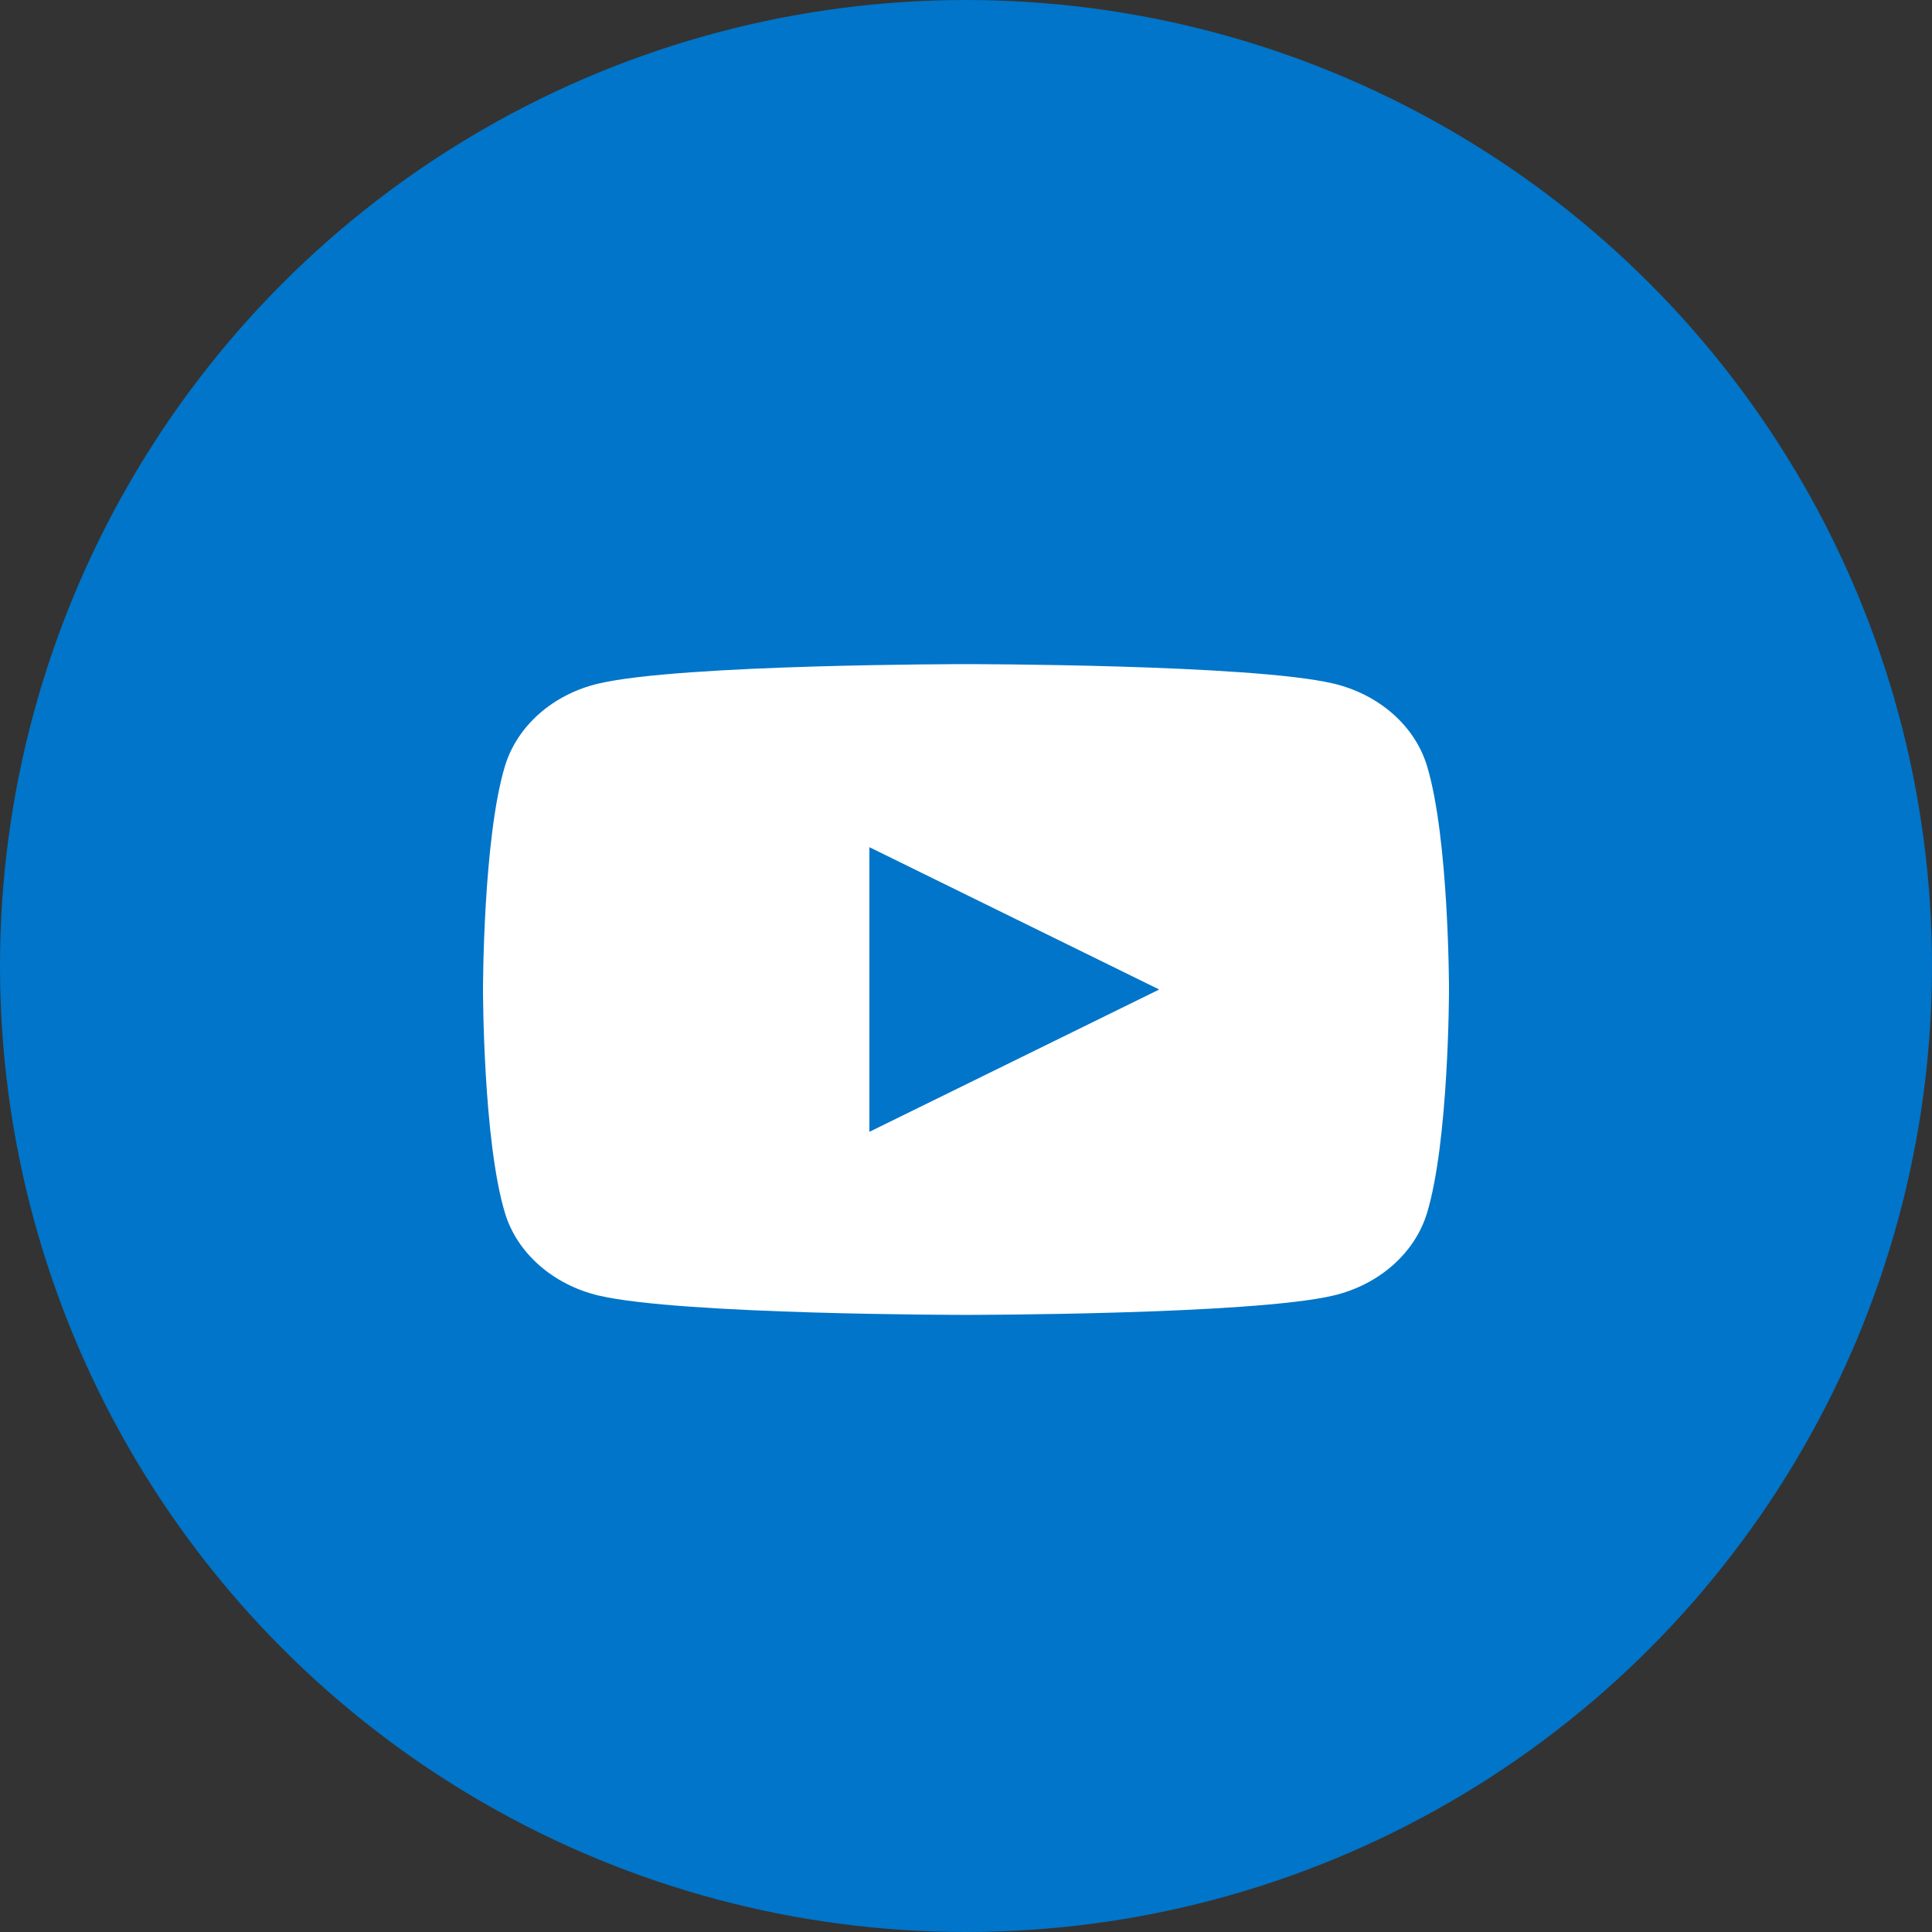 <svg width="24" height="24" viewBox="0 0 24 24" fill="none" xmlns="http://www.w3.org/2000/svg">
<rect x="0" y="0" width="24" height="24" fill="#333333" stroke="none"/>
<circle cx="12" cy="12" r="12" fill="#0075C9"/>
<path d="M17.726 9.512C18 10.412 18 12.292 18 12.292C18 12.292 18 14.172 17.726 15.072C17.573 15.57 17.128 15.961 16.563 16.094C15.538 16.334 12 16.334 12 16.334C12 16.334 8.464 16.334 7.437 16.094C6.87 15.959 6.425 15.568 6.274 15.072C6 14.172 6 12.292 6 12.292C6 12.292 6 10.412 6.274 9.512C6.427 9.014 6.872 8.623 7.437 8.491C8.464 8.25 12 8.25 12 8.25C12 8.25 15.538 8.25 16.563 8.491C17.13 8.625 17.575 9.016 17.726 9.512ZM10.8 14.06L14.4 12.292L10.8 10.524V14.06Z" fill="white"/>
</svg>
